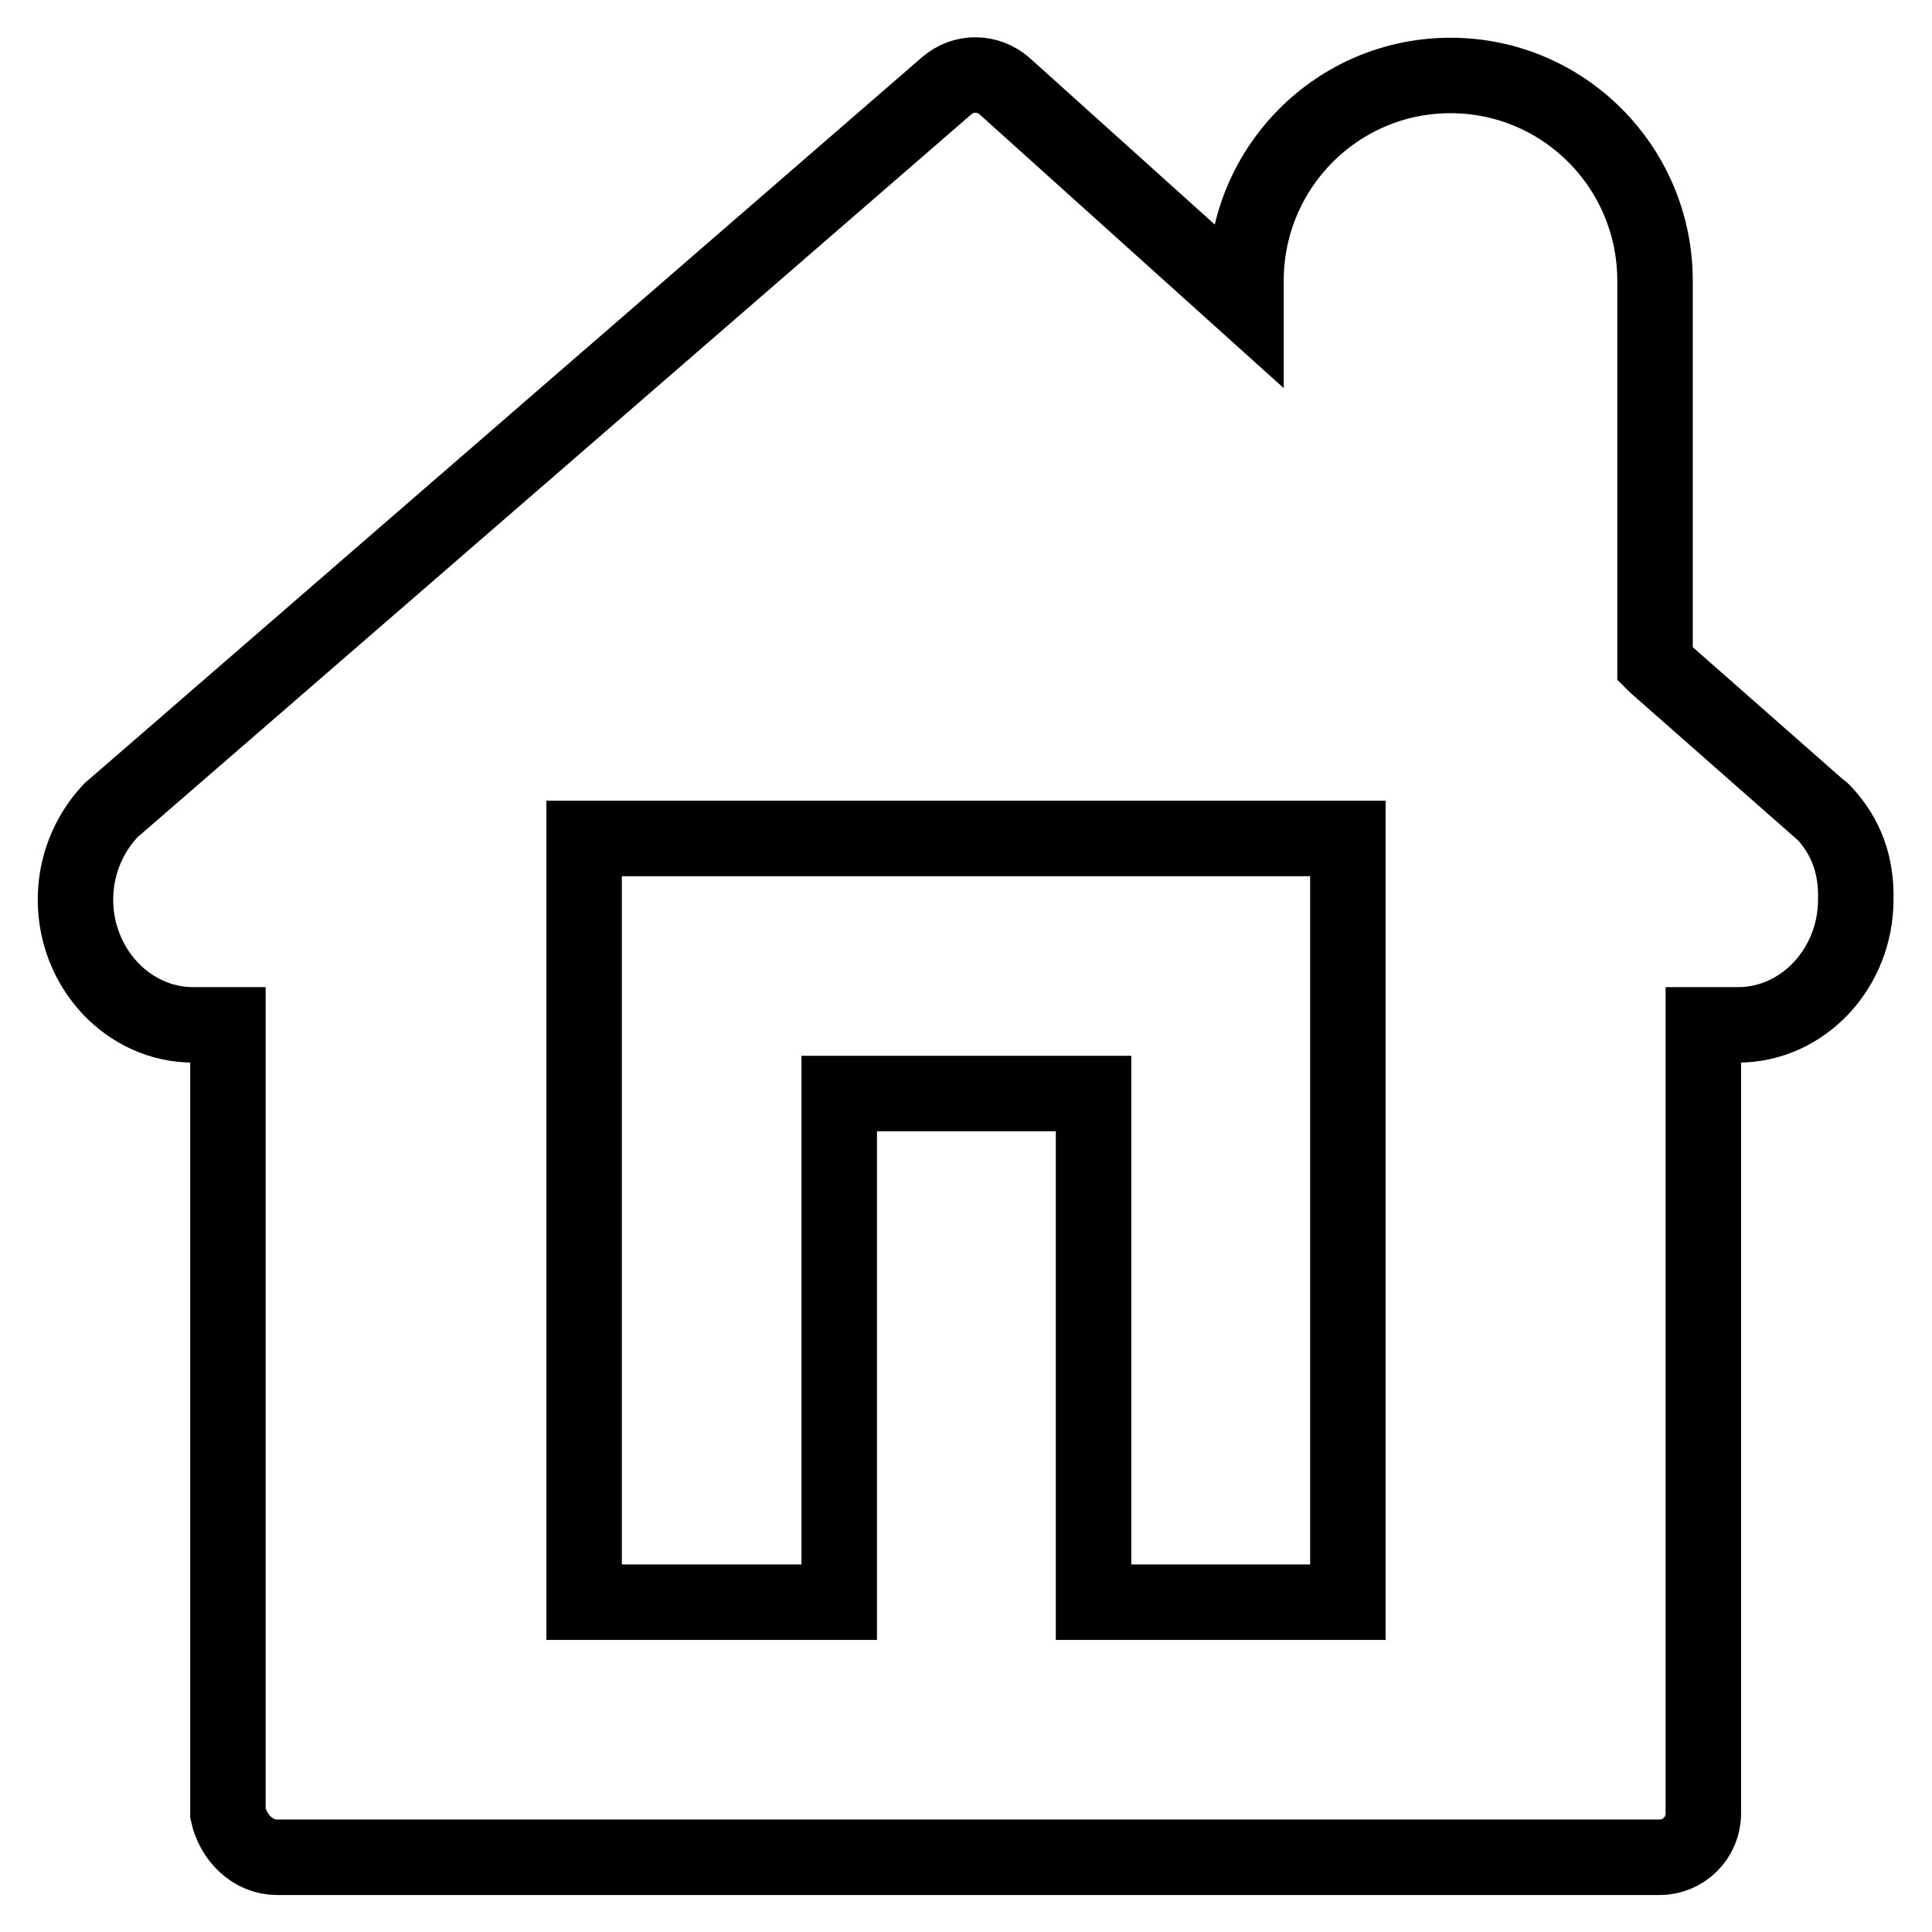 <?xml version="1.0" encoding="utf-8"?>
<!-- Svg Vector Icons : http://www.onlinewebfonts.com/icon -->
<!DOCTYPE svg PUBLIC "-//W3C//DTD SVG 1.1//EN" "http://www.w3.org/Graphics/SVG/1.1/DTD/svg11.dtd">
<svg version="1.1" xmlns="http://www.w3.org/2000/svg" xmlns:xlink="http://www.w3.org/1999/xlink" x="0px" y="0px" viewBox="0 0 256 256" enable-background="new 0 0 256 256" xml:space="preserve">
<g><g><path stroke-width="10" fill-opacity="0" stroke="#000000"  d="M241.6,107.6c-0.1-0.1-0.3-0.3-0.5-0.4l-21.7-19.1c0,0-0.1-0.1-0.1-0.1V37.2c0-15-12.1-27.2-27.1-27.2c-15,0-27.1,12.2-27.1,27.2v3l-32-28.8c-2.2-1.9-5.4-2-7.7,0L14.9,107.2c-0.2,0.1-0.3,0.3-0.5,0.5c-2.8,3.1-4.4,7.2-4.4,11.5c0,9.1,7,16.6,15.6,16.6h4.6v104.5c0.7,3.2,3.3,5.8,6.5,5.8h183.2c3.2,0,5.8-2.6,5.8-5.8V135.8h4.6c8.6,0,15.6-7.5,15.6-16.6C246,114.7,244.7,110.9,241.6,107.6z M178.6,128v16.9v67.4h-33.7v-67.4h-33.7v67.4H77.4v-67.4V128v-16.9h101.2V128z"/></g></g>
</svg>